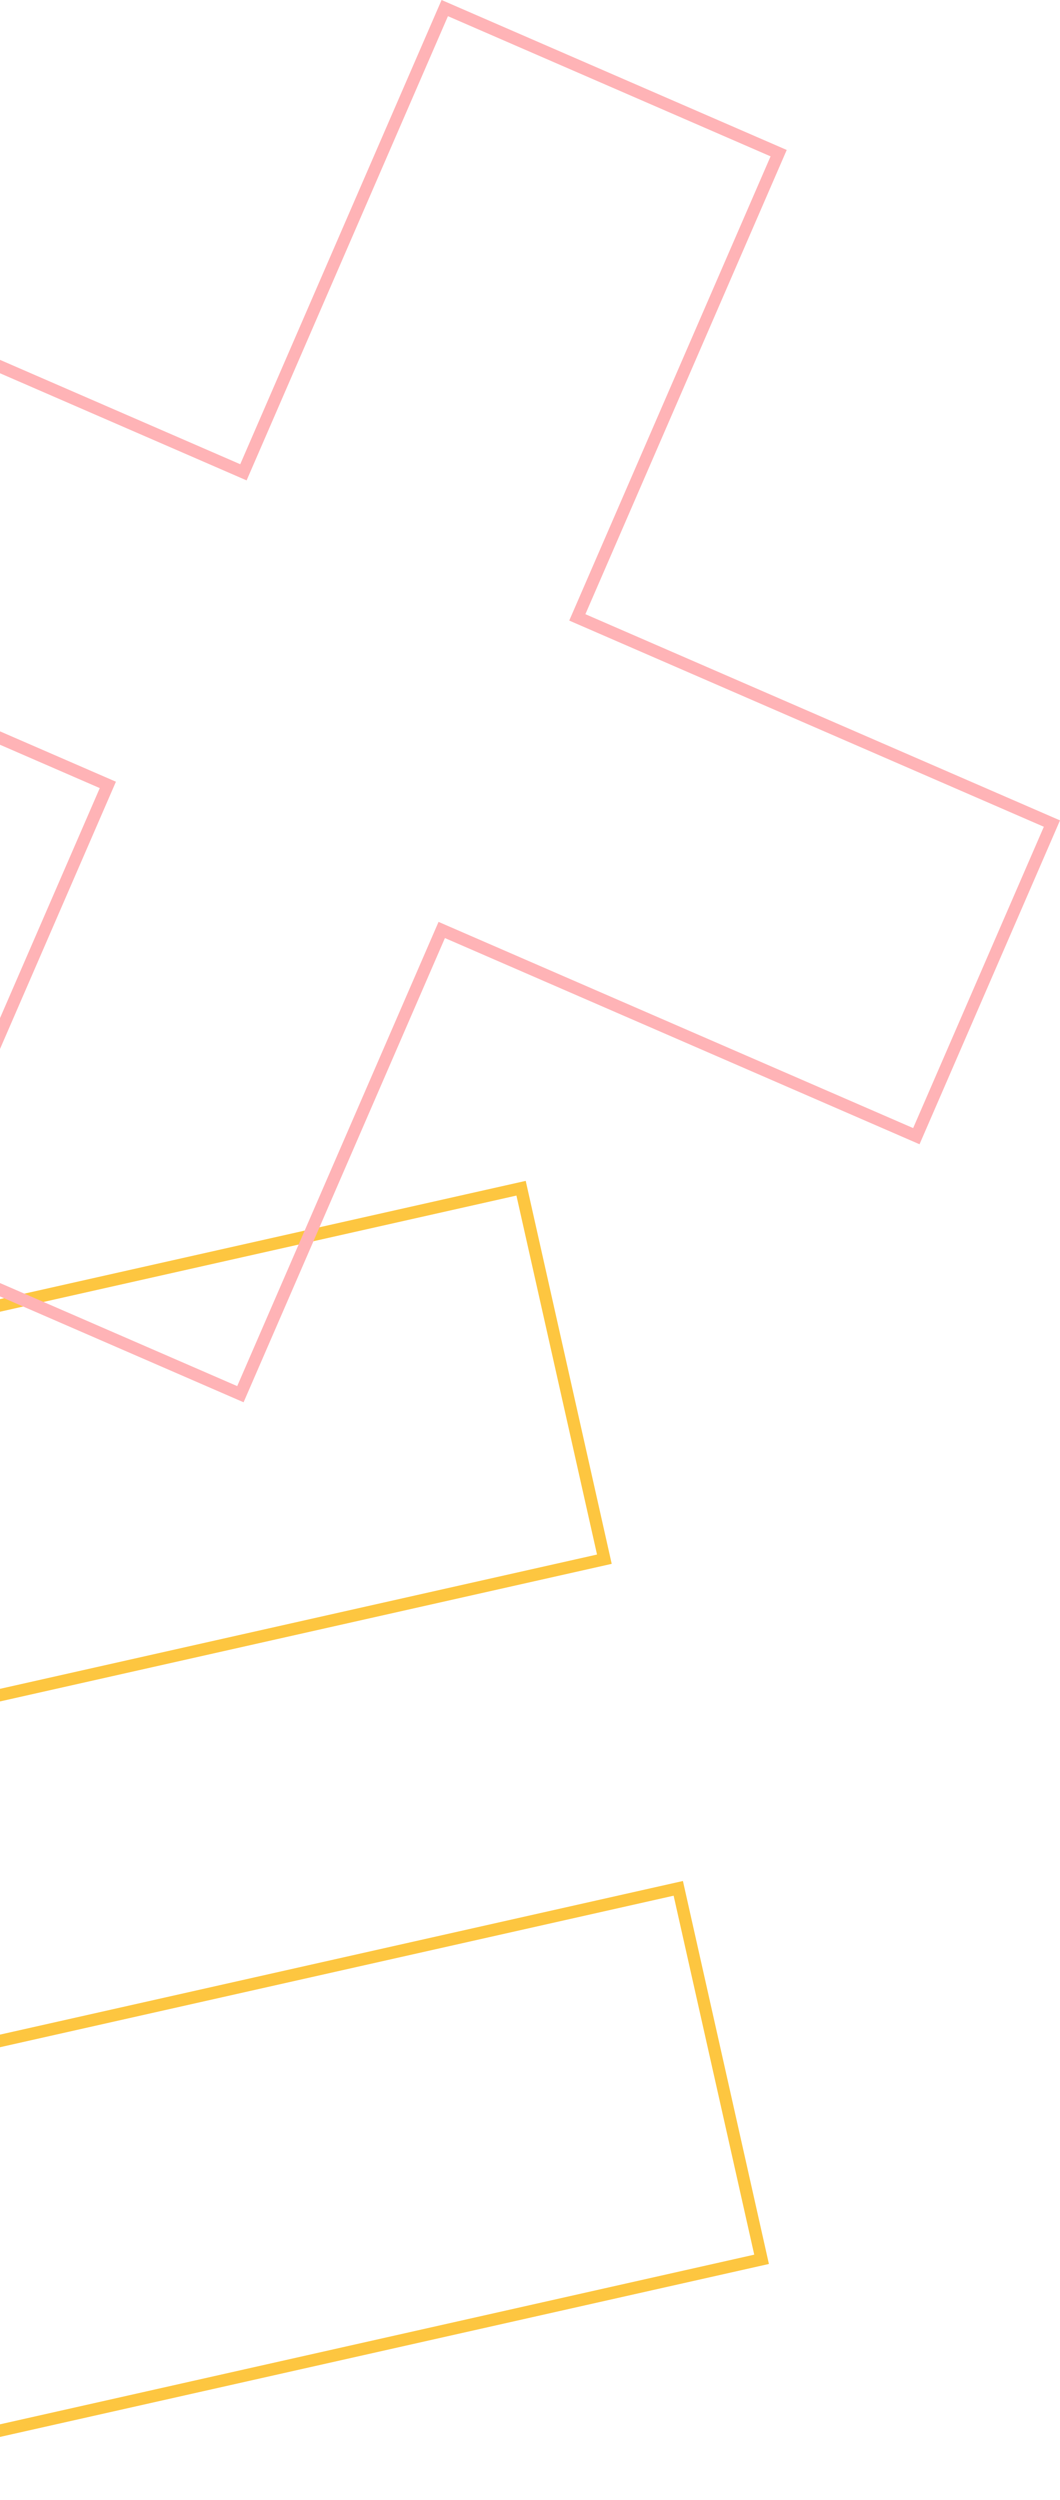 <?xml version="1.0" encoding="UTF-8"?>
<svg xmlns="http://www.w3.org/2000/svg" width="345" height="813" viewBox="0 0 345 813" fill="none">
  <path d="M169.594 386.39L196.705 507.023L-138.943 582.457L-166.054 461.823L169.594 386.39ZM220.76 614.058L247.871 734.692L-87.778 810.125L-114.889 689.492L220.76 614.058Z" stroke="#FDC640" stroke-width="4"></path>
  <path d="M33.266 254.442L-119.369 188.185L-75.243 86.535L77.392 152.792L79.227 153.588L80.023 151.754L144.757 2.631L253.429 49.804L188.696 198.927L187.899 200.762L189.734 201.558L342.369 267.815L298.243 369.465L145.608 303.208L143.773 302.412L142.977 304.246L78.243 453.369L-30.429 406.196L34.304 257.073L35.101 255.238L33.266 254.442Z" stroke="#FFB3B6" stroke-width="4"></path>
</svg>
